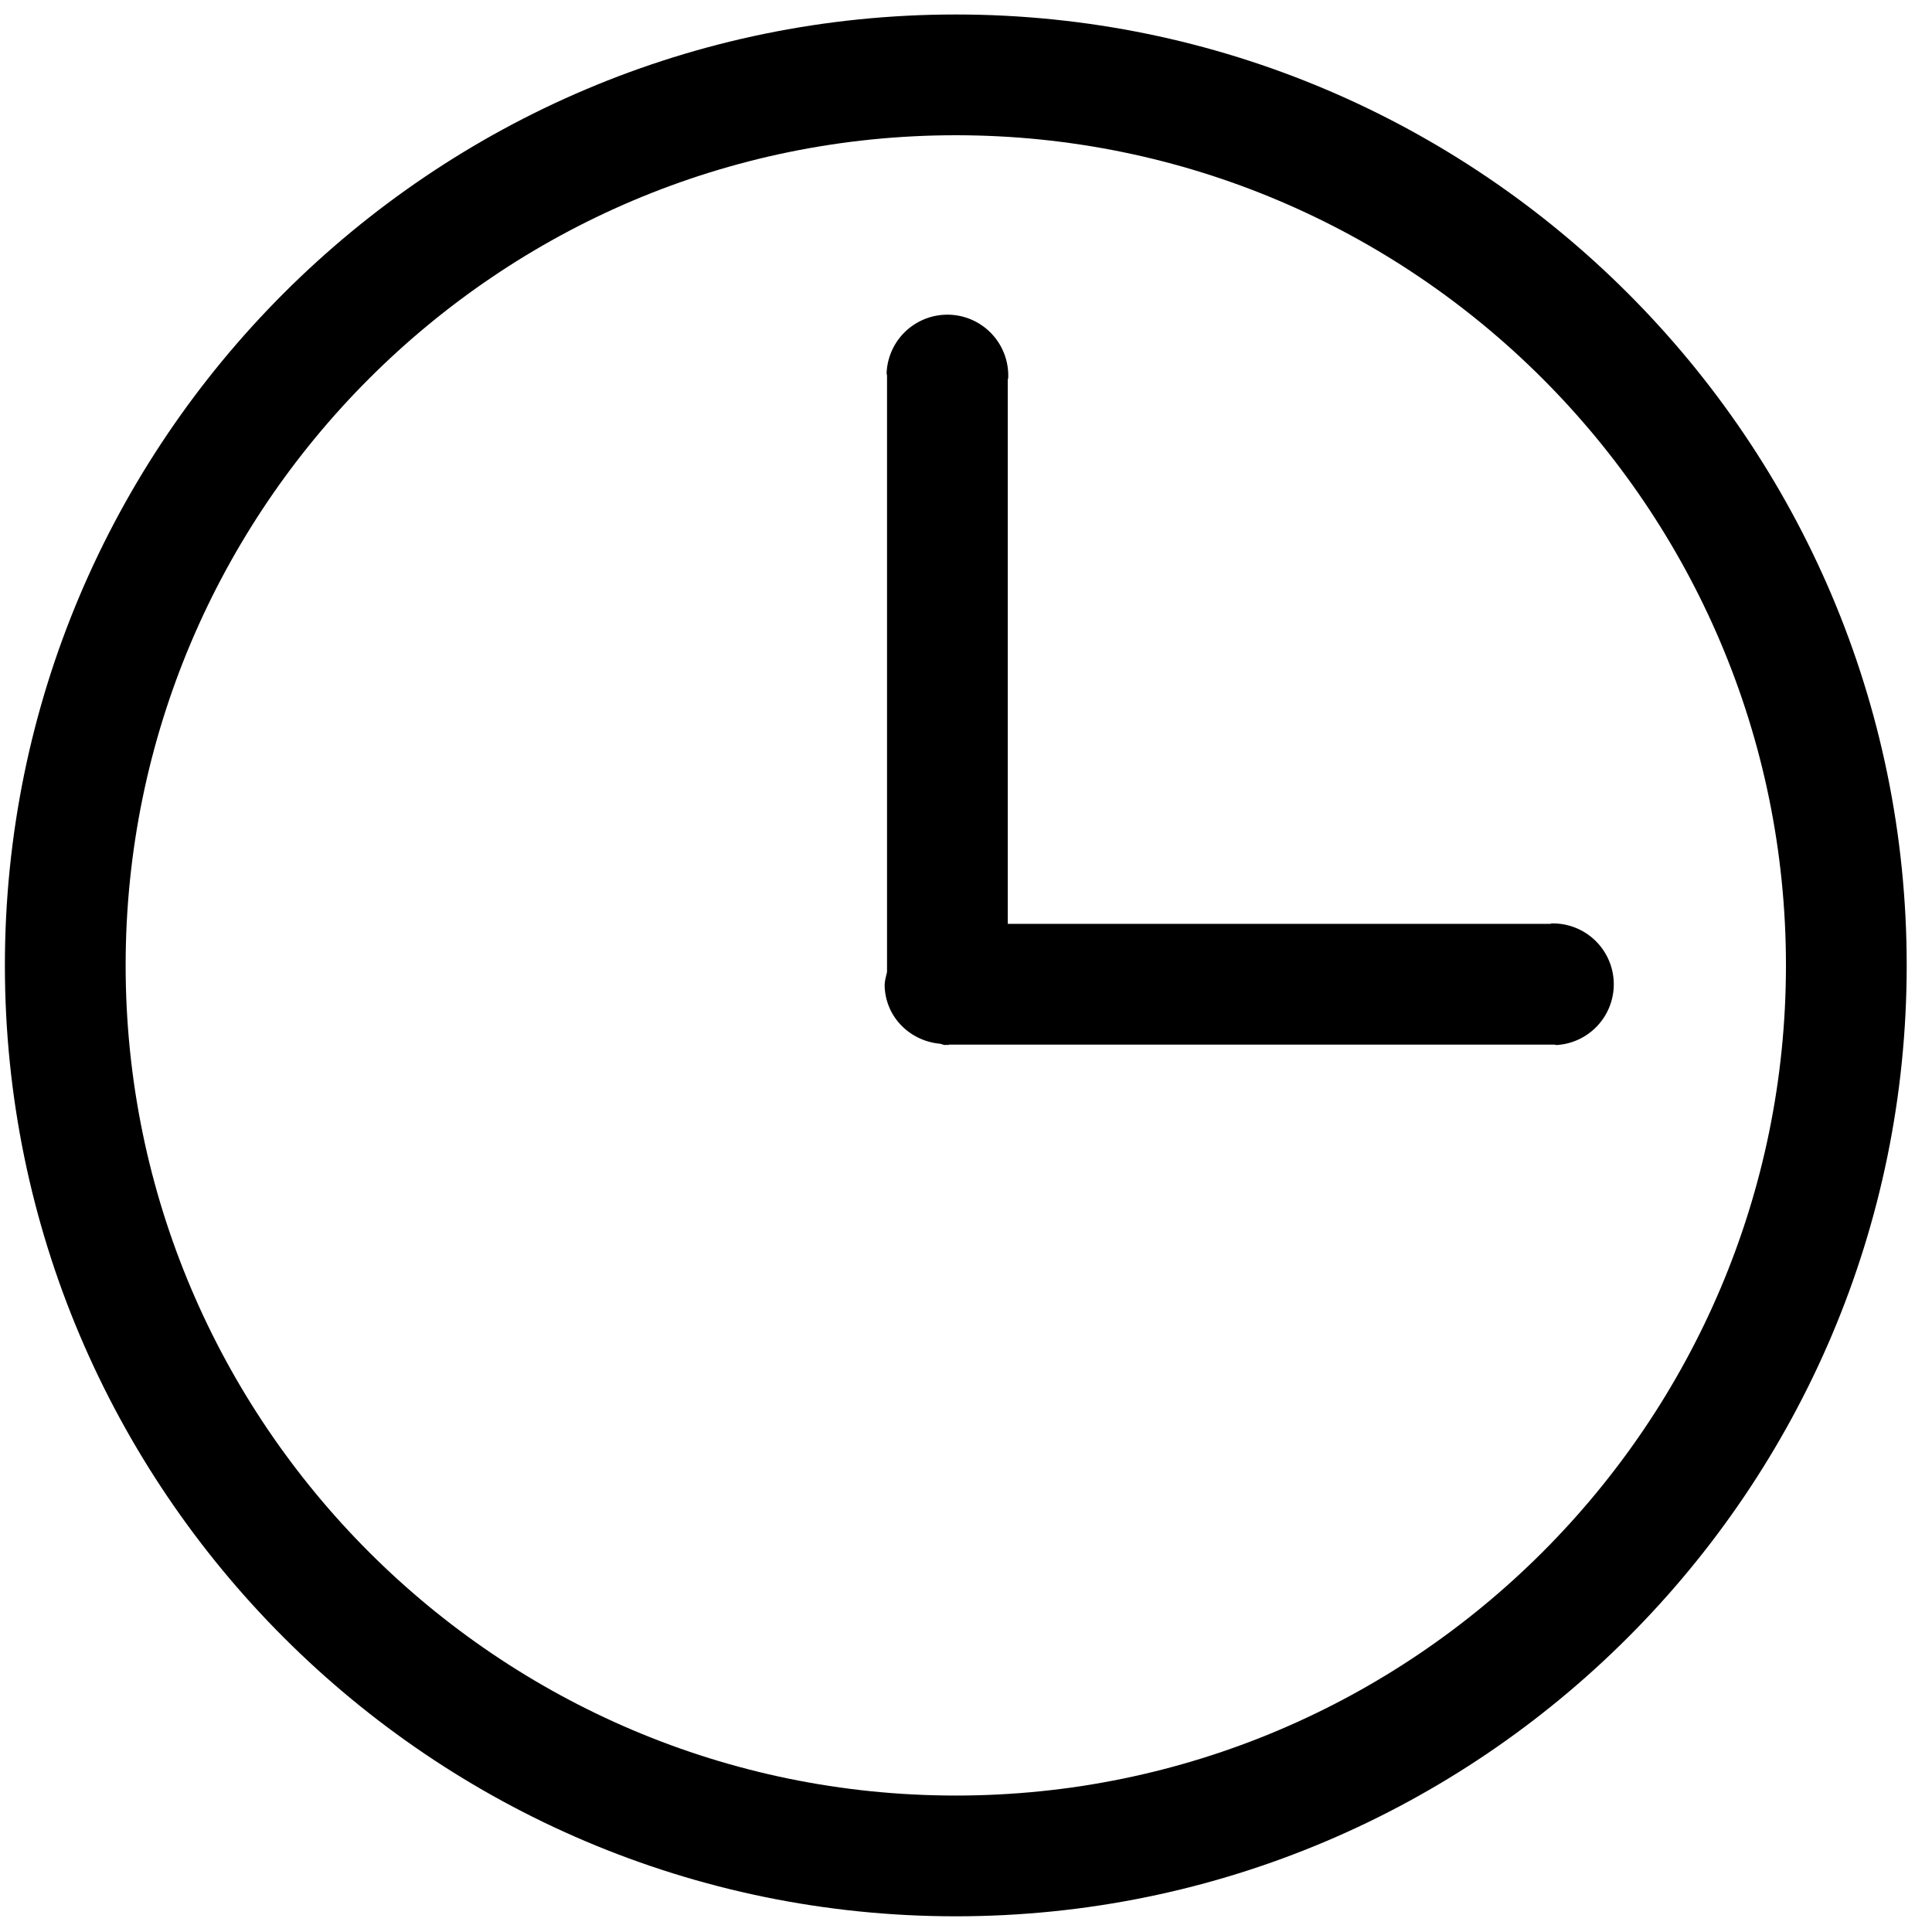 <?xml version="1.0" standalone="no"?><!DOCTYPE svg PUBLIC "-//W3C//DTD SVG 1.1//EN" "http://www.w3.org/Graphics/SVG/1.1/DTD/svg11.dtd"><svg t="1723088618979" class="icon" viewBox="0 0 1024 1024" version="1.1" xmlns="http://www.w3.org/2000/svg" p-id="69839" xmlns:xlink="http://www.w3.org/1999/xlink" width="200" height="200"><path d="M506.592 951.68c-242.624 0-440-197.408-440-440 0-242.656 197.376-440 440-440s440 197.344 440 440c0 242.592-197.376 440-440 440m0-944C228.672 7.68 2.592 233.696 2.592 511.68c0 277.888 226.08 504 504 504 277.92 0 504-226.112 504-504 0-277.952-226.08-504-504-504" fill="#000000" p-id="69840"></path><path d="M534.144 489.664V201.216c0.032-0.32 0.224-0.576 0.224-0.896a32.224 32.224 0 0 0-64.448-2.56c0 0.512 0.224 0.896 0.224 1.376v316c-0.544 2.56-1.376 5.056-1.248 7.776 0.64 16.288 13.376 28.736 29.152 30.272 0.992 0.128 1.824 0.64 2.88 0.704 0.224 0 0.416-0.128 0.672-0.128 0.256 0 0.448 0.128 0.704 0.128 0.32-0.032 0.576-0.224 0.896-0.224H823.68c0.48 0 0.864 0.224 1.344 0.224a32.256 32.256 0 0 0-2.528-64.448c-0.32 0-0.608 0.192-0.928 0.224h-287.36z" fill="#000000" p-id="69841"></path></svg>